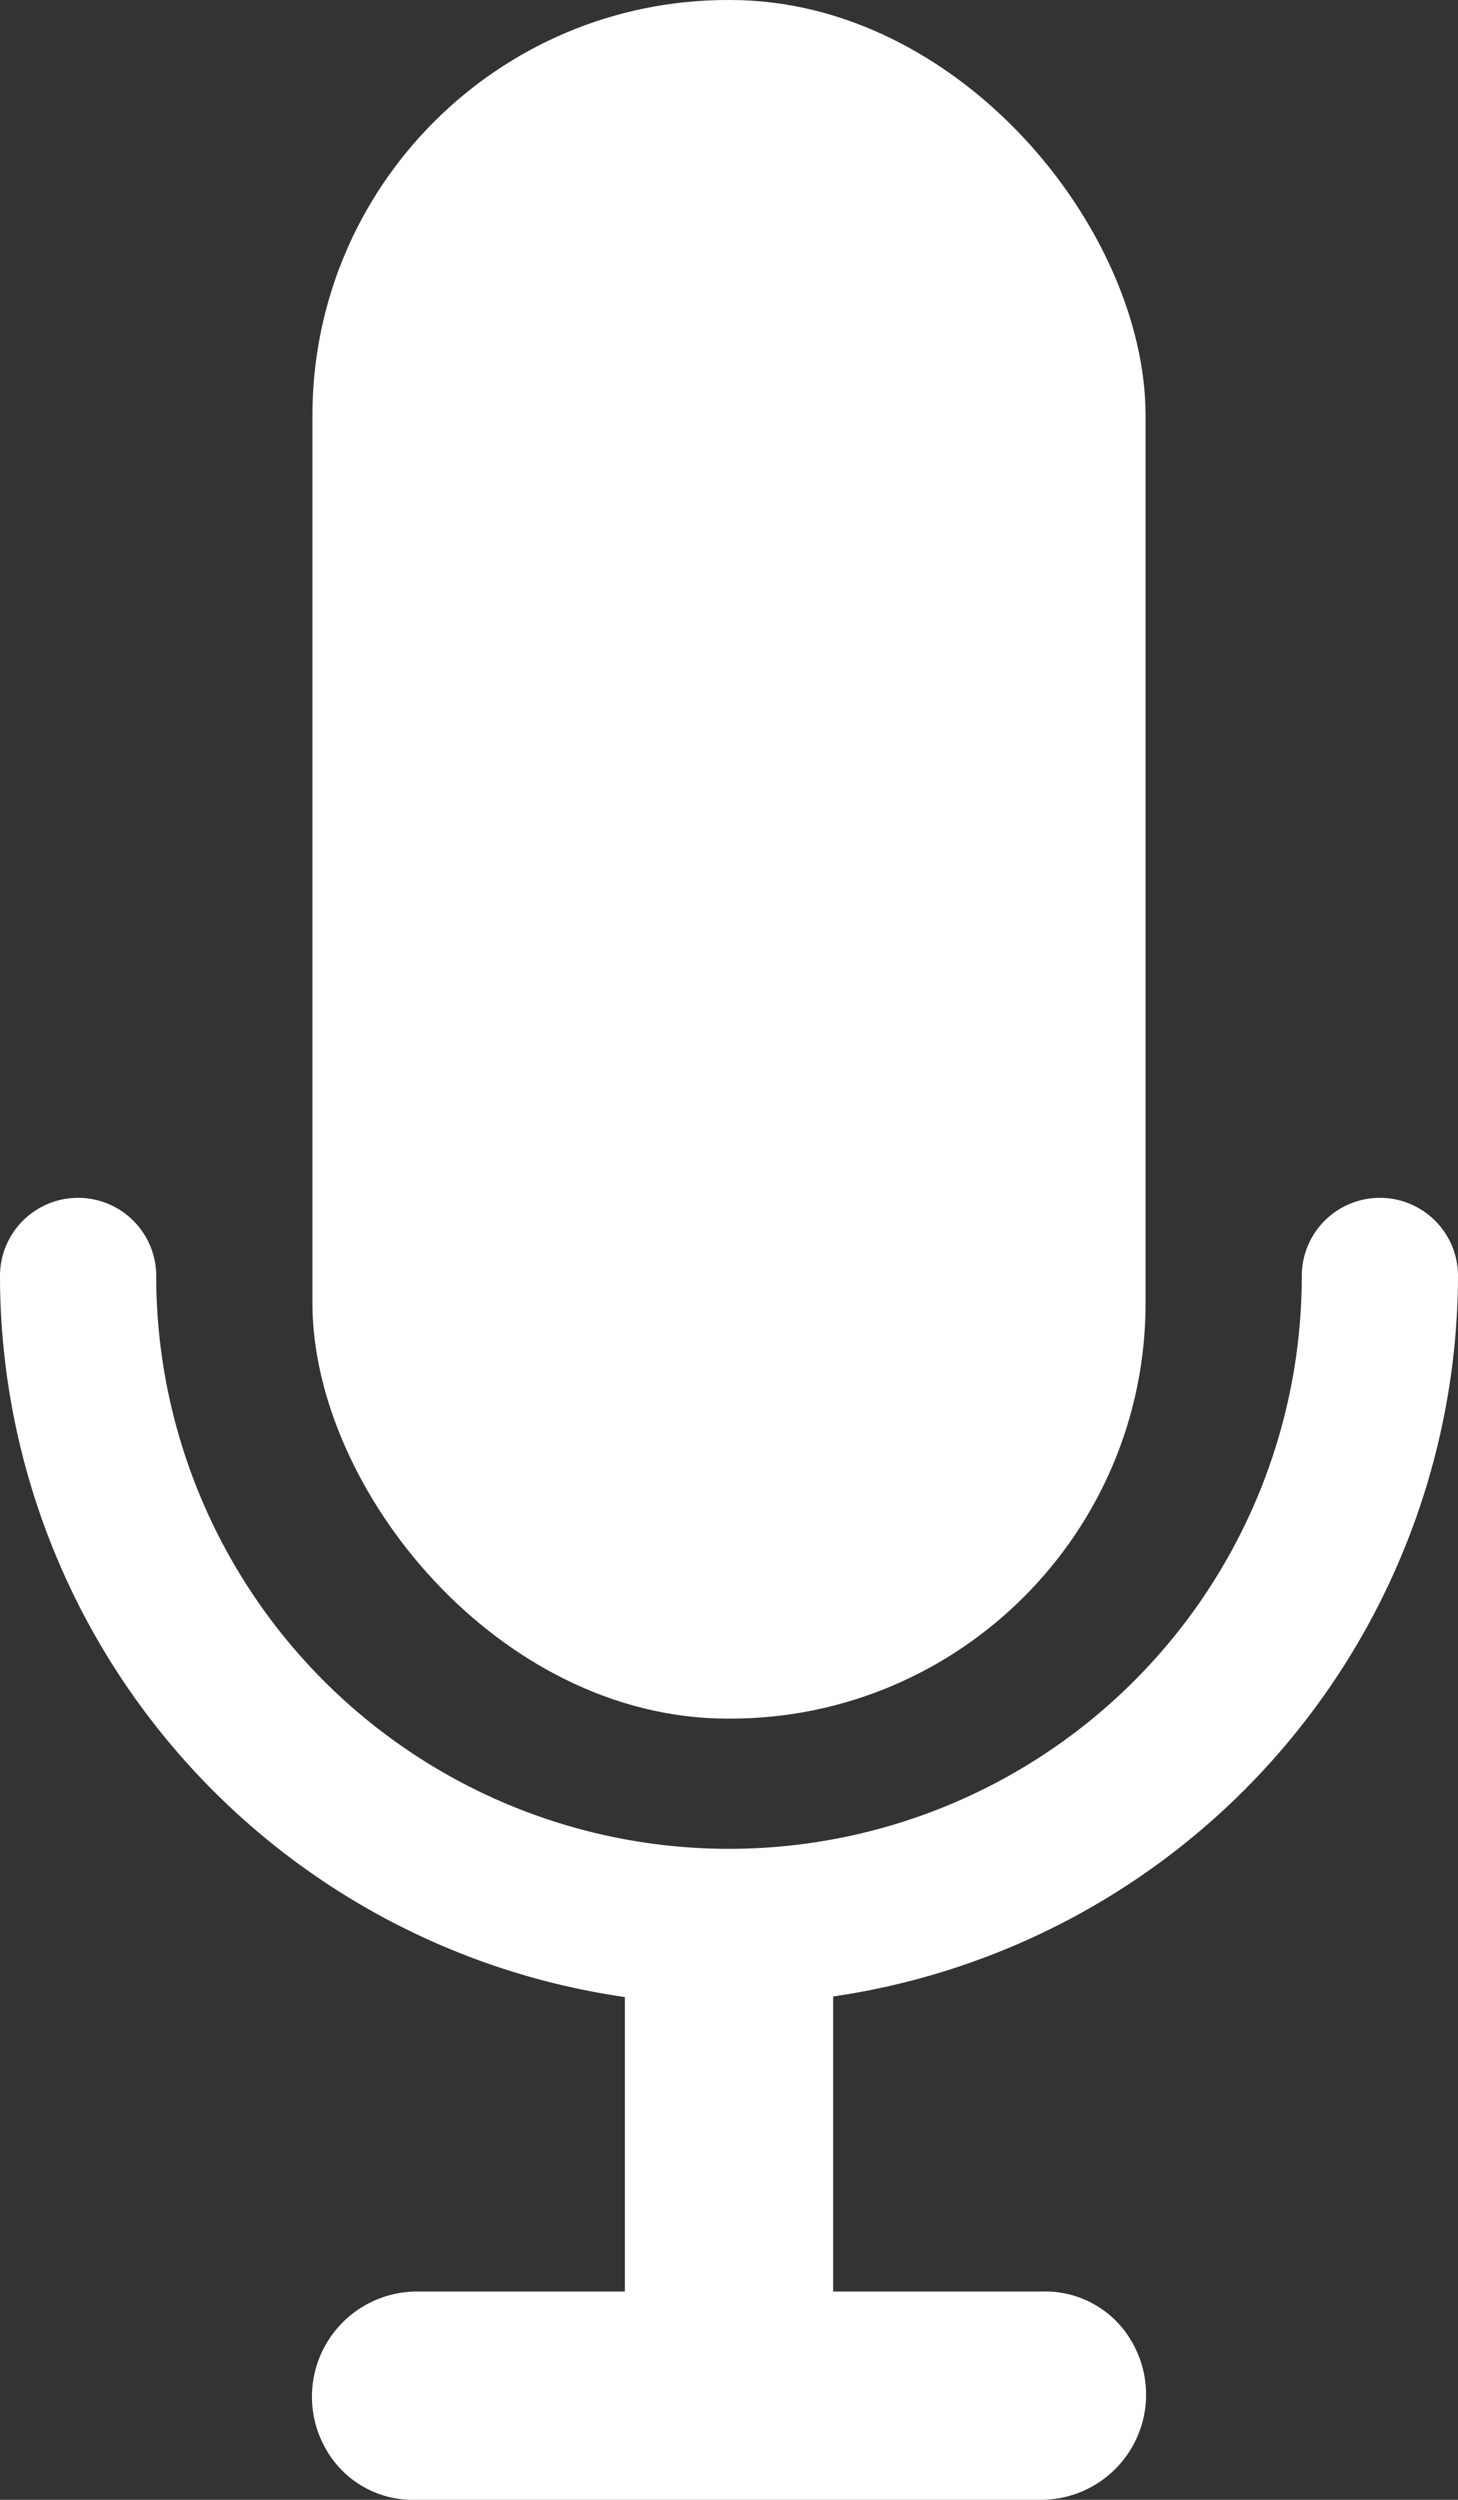 <?xml version="1.0" encoding="UTF-8"?>
<svg xmlns="http://www.w3.org/2000/svg" viewBox="0 0 28 48"><rect x="0" y="0" width="28" height="48" fill="#333333" stroke="none"/><g fill="#418fde" data-name="Layer 2"><rect width="16" height="33" x="6" rx="7.979" style="fill: #ffffff;"/><path d="M28 24.5a1.5 1.5 0 0 0-3 0 11 11 0 1 1-22 0 1.5 1.5 0 0 0-3 0 13.996 13.996 0 0 0 12 13.846V44H8a2.02 2.02 0 0 0-1.755 3.001A1.915 1.915 0 0 0 7.978 48H20a2.02 2.02 0 0 0 1.755-3.002A1.915 1.915 0 0 0 20.022 44H16v-5.665A14.023 14.023 0 0 0 28 24.5z" style="fill: #ffffff;"/></g></svg>
